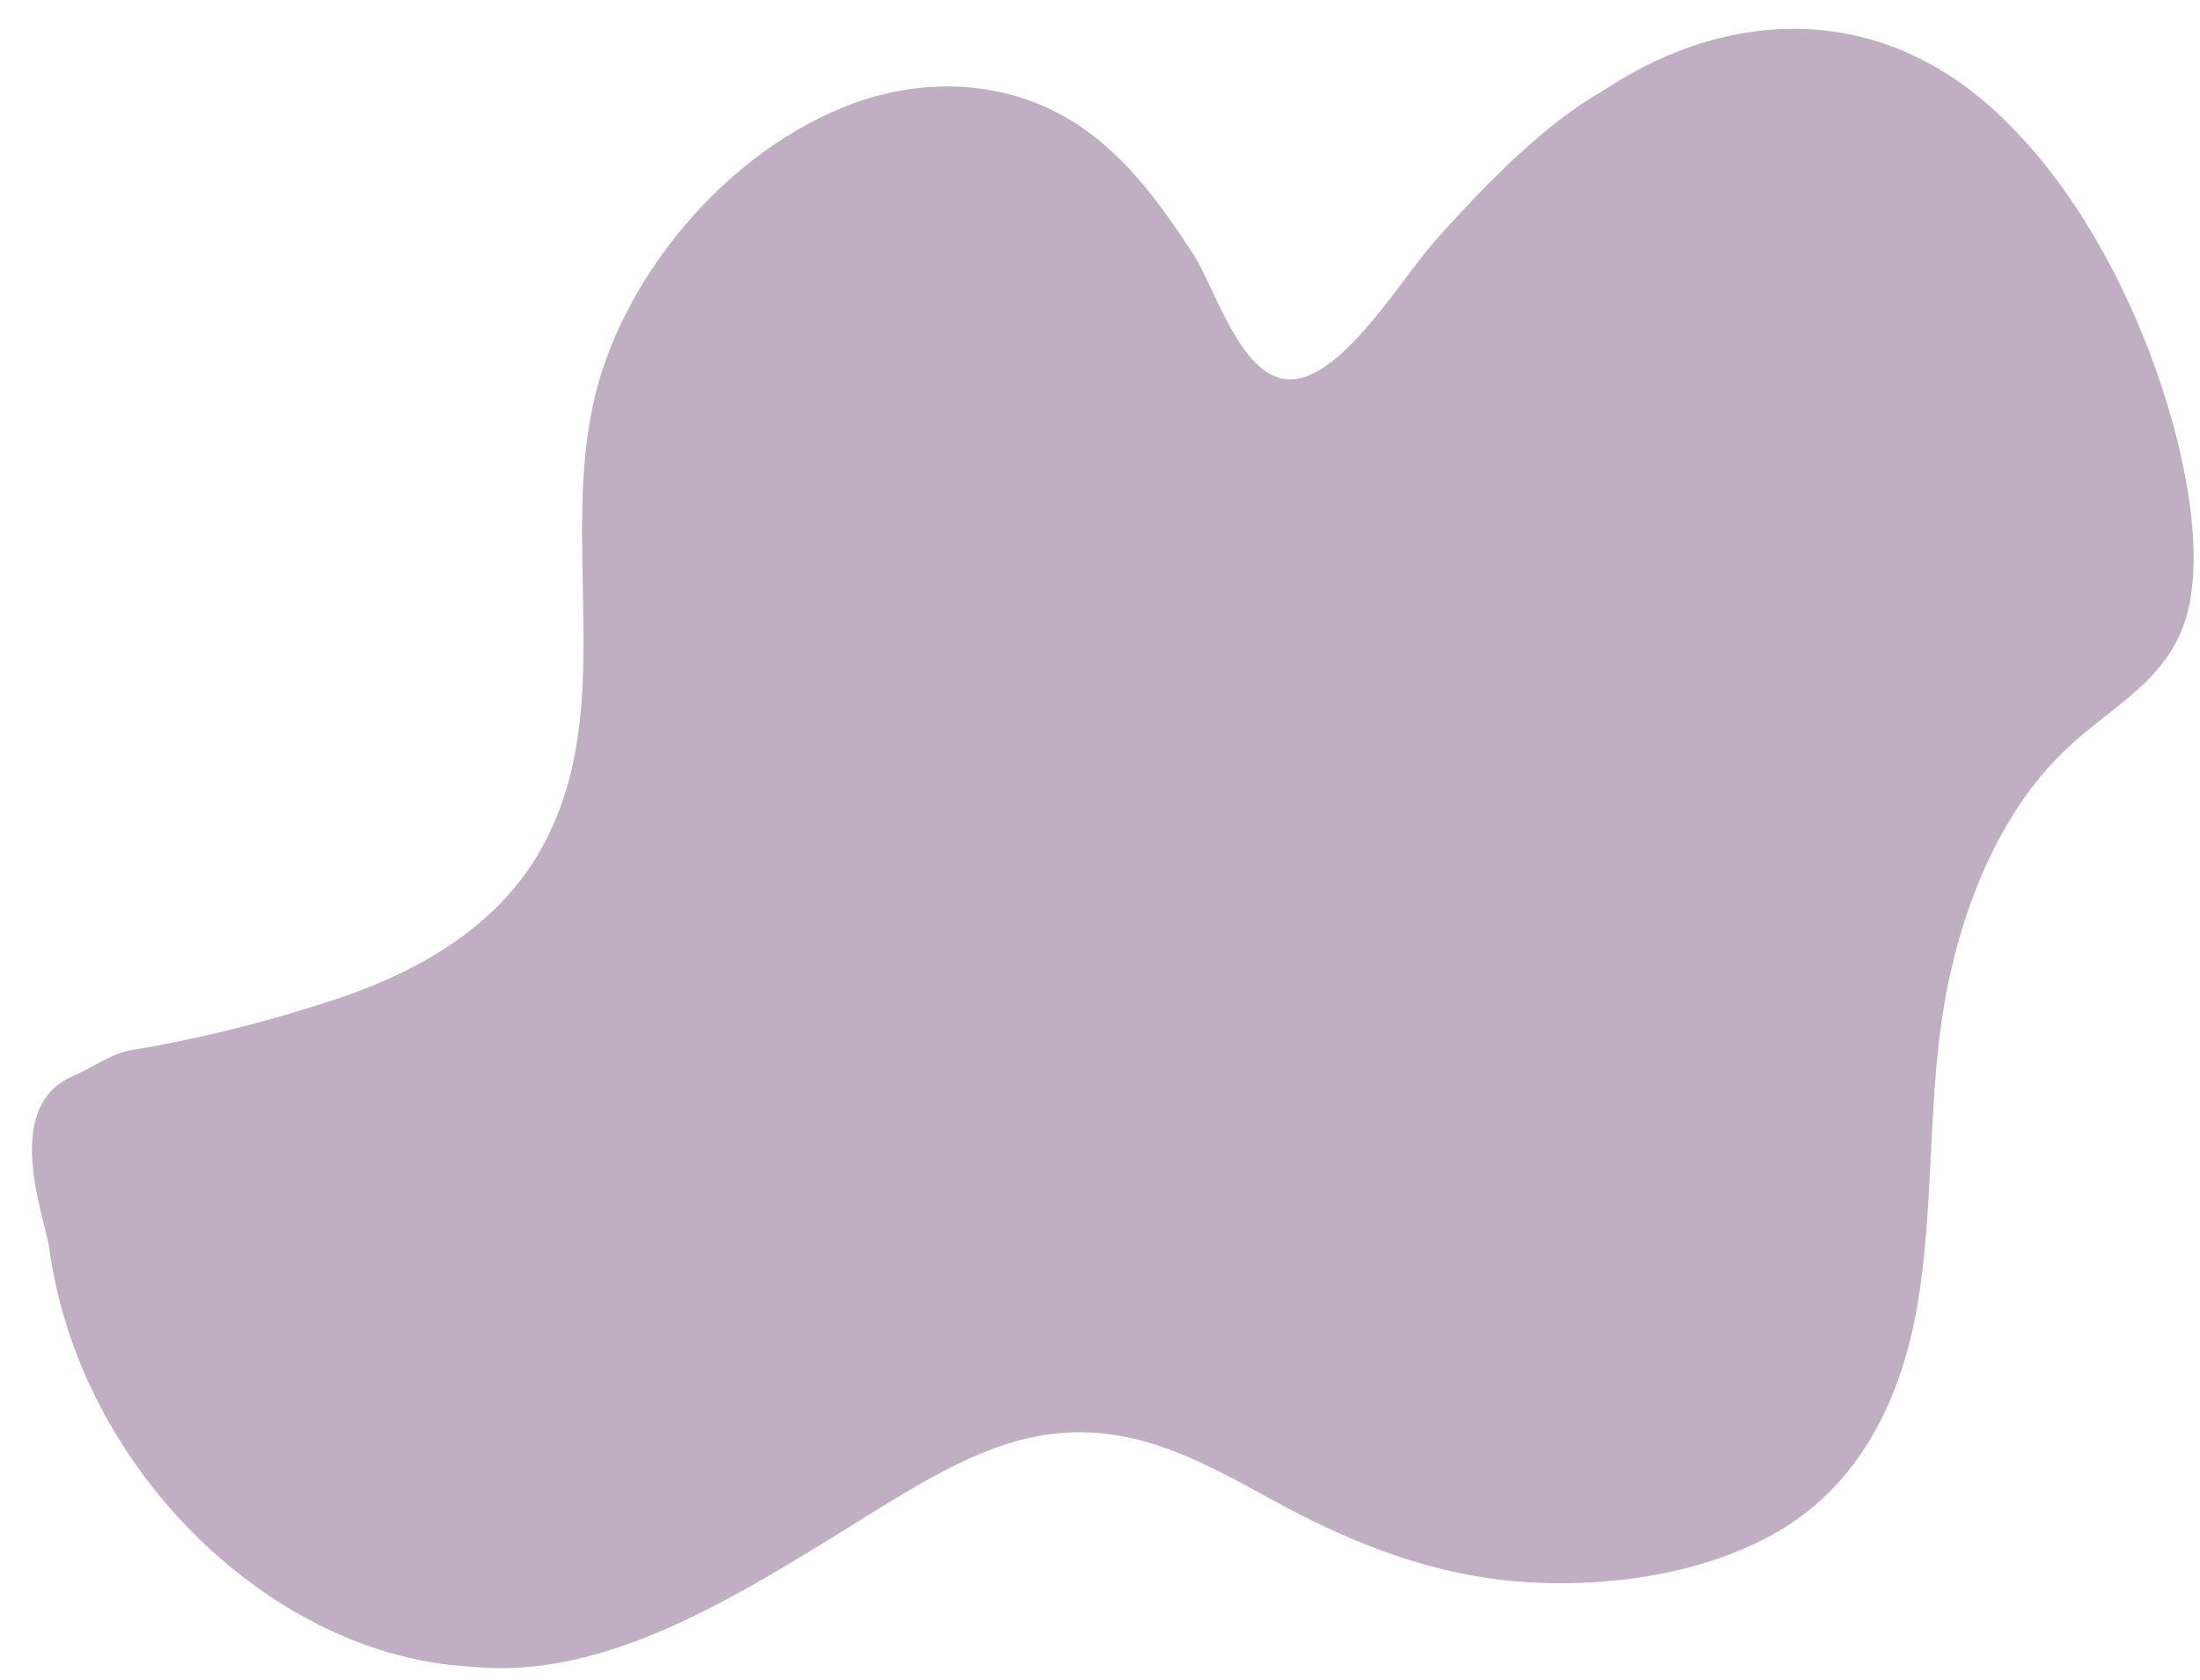 <?xml version="1.0" encoding="UTF-8" standalone="no"?><svg xmlns="http://www.w3.org/2000/svg" xmlns:xlink="http://www.w3.org/1999/xlink" fill="#000000" height="373.1" preserveAspectRatio="xMidYMid meet" version="1" viewBox="-7.1 -6.4 488.6 373.1" width="488.6" zoomAndPan="magnify"><g id="change1_1"><path d="M349.38,13.46c28.28-18.65,63.28-19.82,90.53,8.62c17.48,17.76,30.3,44.69,36.37,68.62 c4.05,16,5.22,30.93,1.8,41.12c-4.8,14.18-17.91,19.38-28.15,29.99c-13.45,13.69-22.3,34.81-25.75,58.14 c-3.02,20.55-1.93,42.78-5.39,63.21c-3.47,20.6-12.51,39.57-30.59,50.32c-17.49,10.31-40.75,13.1-60.51,11.14 c-19.76-2.12-36.6-9.41-51.99-17.8c-16.81-9.14-34.24-19.53-56.96-13.21c-11.56,3.19-23.2,10.37-34.42,17.35 c-28.53,17.74-57.24,35.8-86.77,32.77c-43.44-2.13-86.81-42.95-93.69-92.78c-1-7.17-10.99-32.03,5.8-38.62 c4.2-1.85,7.75-4.76,12.85-5.59c12.86-2.13,26.38-5.35,40.43-9.77c18.58-5.6,39.12-15.34,50.06-34.65 c16.87-29.9,4.61-65.44,11.52-98.46c5.93-28.28,29.72-56.98,58.04-67.36c19.37-6.91,37.58-3.62,50.61,5.4 c10.34,7.13,17.82,17.48,24.81,28.25c4.93,7.61,10.93,28.95,22.44,27.66c11.43-1.3,24.04-22.86,31.73-31.35 C323.4,33.99,335.87,21.12,349.38,13.46z" fill="#c0aec3"/></g></svg>